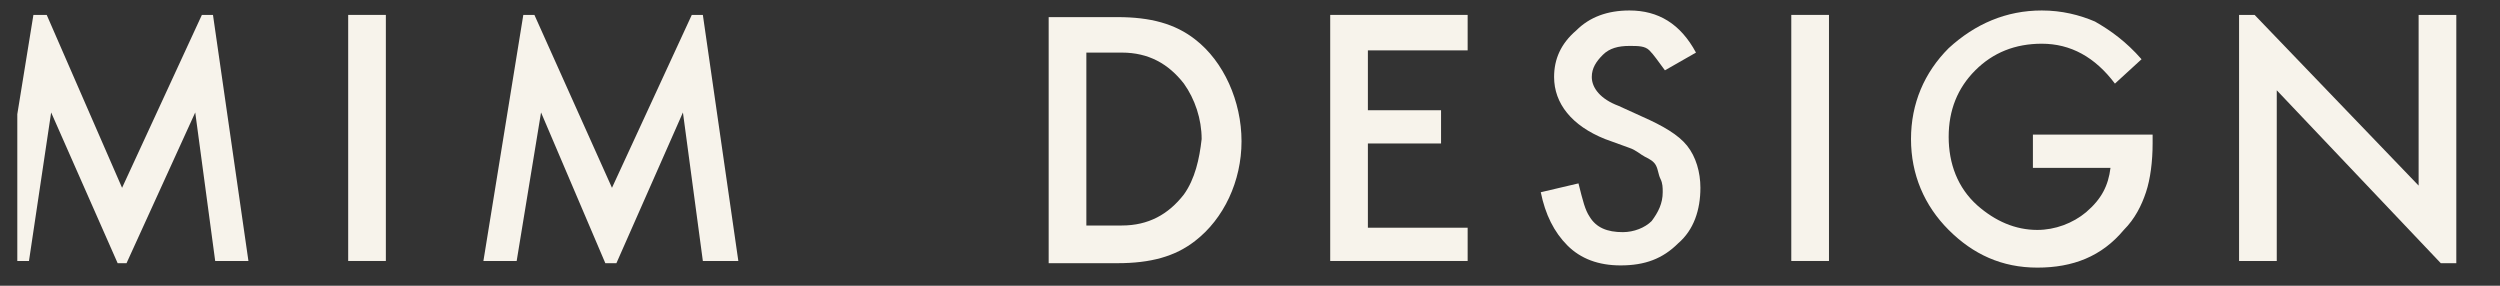 <svg width="105" height="12" viewBox="0 0 105 12" fill="none" xmlns="http://www.w3.org/2000/svg">
<rect x="0" y="0" width="105" height="12" fill="#333333" stroke="none"/>
<g clip-path="url(#clip0_0_649)">
<path d="M50.189 1.65C49.351 0.998 48.327 0.719 46.931 0.719H44.044V11.054H46.931C48.327 11.054 49.351 10.774 50.189 10.123C51.4 9.192 52.144 7.609 52.144 5.933C52.144 4.257 51.4 2.581 50.189 1.65ZM49.724 8.167C49.072 9.005 48.234 9.471 47.117 9.471H45.627V2.209H47.117C48.234 2.209 49.072 2.674 49.724 3.512C50.189 4.164 50.469 5.002 50.469 5.84C50.376 6.678 50.189 7.516 49.724 8.167Z" fill="#F7F3EB"/>
<path d="M16.206 0.626H14.624V10.961H16.206V0.626Z" fill="#F7F3EB"/>
<path d="M61.641 2.116H57.451V4.63H60.524V6.026H57.451V9.564H61.641V10.961H55.869V0.626H61.641V2.116Z" fill="#F7F3EB"/>
<path d="M76.817 0.626H75.234V10.961H76.817V0.626Z" fill="#F7F3EB"/>
<path d="M85.475 5.654H90.41V6.026C90.41 6.771 90.317 7.516 90.131 8.074C89.945 8.633 89.665 9.192 89.2 9.657C88.269 10.774 87.058 11.24 85.569 11.24C84.079 11.24 82.869 10.681 81.844 9.657C80.82 8.633 80.262 7.329 80.262 5.84C80.262 4.35 80.82 3.047 81.844 2.023C82.962 0.998 84.265 0.44 85.755 0.44C86.593 0.44 87.338 0.626 87.989 0.905C88.641 1.278 89.293 1.743 89.945 2.488L88.827 3.512C87.989 2.395 86.965 1.836 85.755 1.836C84.638 1.836 83.707 2.209 82.962 2.954C82.217 3.698 81.844 4.629 81.844 5.747C81.844 6.864 82.217 7.888 83.055 8.633C83.8 9.285 84.638 9.657 85.569 9.657C86.313 9.657 87.058 9.378 87.617 8.912C88.269 8.354 88.548 7.795 88.641 7.05H85.382V5.654H85.475Z" fill="#F7F3EB"/>
<path d="M8.479 0.626L5.127 7.888L1.962 0.626H1.403L-0.273 10.961H1.217L2.148 4.723L4.941 11.054H5.314L8.2 4.723L9.038 10.961H10.434L8.945 0.626H8.479Z" fill="#F7F3EB"/>
<path d="M29.055 0.626L25.703 7.888L22.445 0.626H21.979L20.303 10.961H21.7L22.724 4.723L25.424 11.054H25.889L28.683 4.723L29.52 10.961H31.01L29.52 0.626H29.055Z" fill="#F7F3EB"/>
<path d="M94.041 0.626V10.961H95.624V3.792L102.513 11.054H103.165V0.626H101.582V7.795L94.693 0.626H94.041Z" fill="#F7F3EB"/>
<path d="M69.927 2.954C69.648 2.581 69.462 2.302 69.275 2.116C69.089 1.929 68.81 1.929 68.438 1.929C67.972 1.929 67.6 2.023 67.32 2.302C67.041 2.581 66.855 2.861 66.855 3.233C66.855 3.698 67.227 4.164 67.972 4.443L68.996 4.909C69.834 5.281 70.486 5.654 70.858 6.119C71.231 6.585 71.417 7.236 71.417 7.888C71.417 8.819 71.138 9.657 70.486 10.216C69.834 10.867 69.089 11.147 68.065 11.147C67.134 11.147 66.389 10.867 65.831 10.309C65.272 9.75 64.9 9.005 64.713 8.074L66.296 7.702C66.482 8.447 66.575 8.819 66.762 9.098C67.041 9.564 67.507 9.75 68.158 9.75C68.624 9.75 69.089 9.564 69.369 9.285C69.648 8.912 69.834 8.54 69.834 8.074C69.834 7.888 69.834 7.702 69.741 7.516C69.648 7.329 69.648 7.143 69.555 6.957C69.462 6.771 69.275 6.678 69.089 6.585C68.903 6.492 68.717 6.305 68.438 6.212L67.413 5.84C66.017 5.281 65.272 4.35 65.272 3.233C65.272 2.488 65.551 1.836 66.203 1.278C66.762 0.719 67.507 0.44 68.438 0.44C69.648 0.44 70.579 0.998 71.231 2.209" fill="#F7F3EB"/>
</g>
<defs>
<clipPath id="clip0_0_649">
<rect width="103.438" height="10.8" fill="white" transform="translate(0.727 0.44)"/>
</clipPath>
</defs>
</svg>
